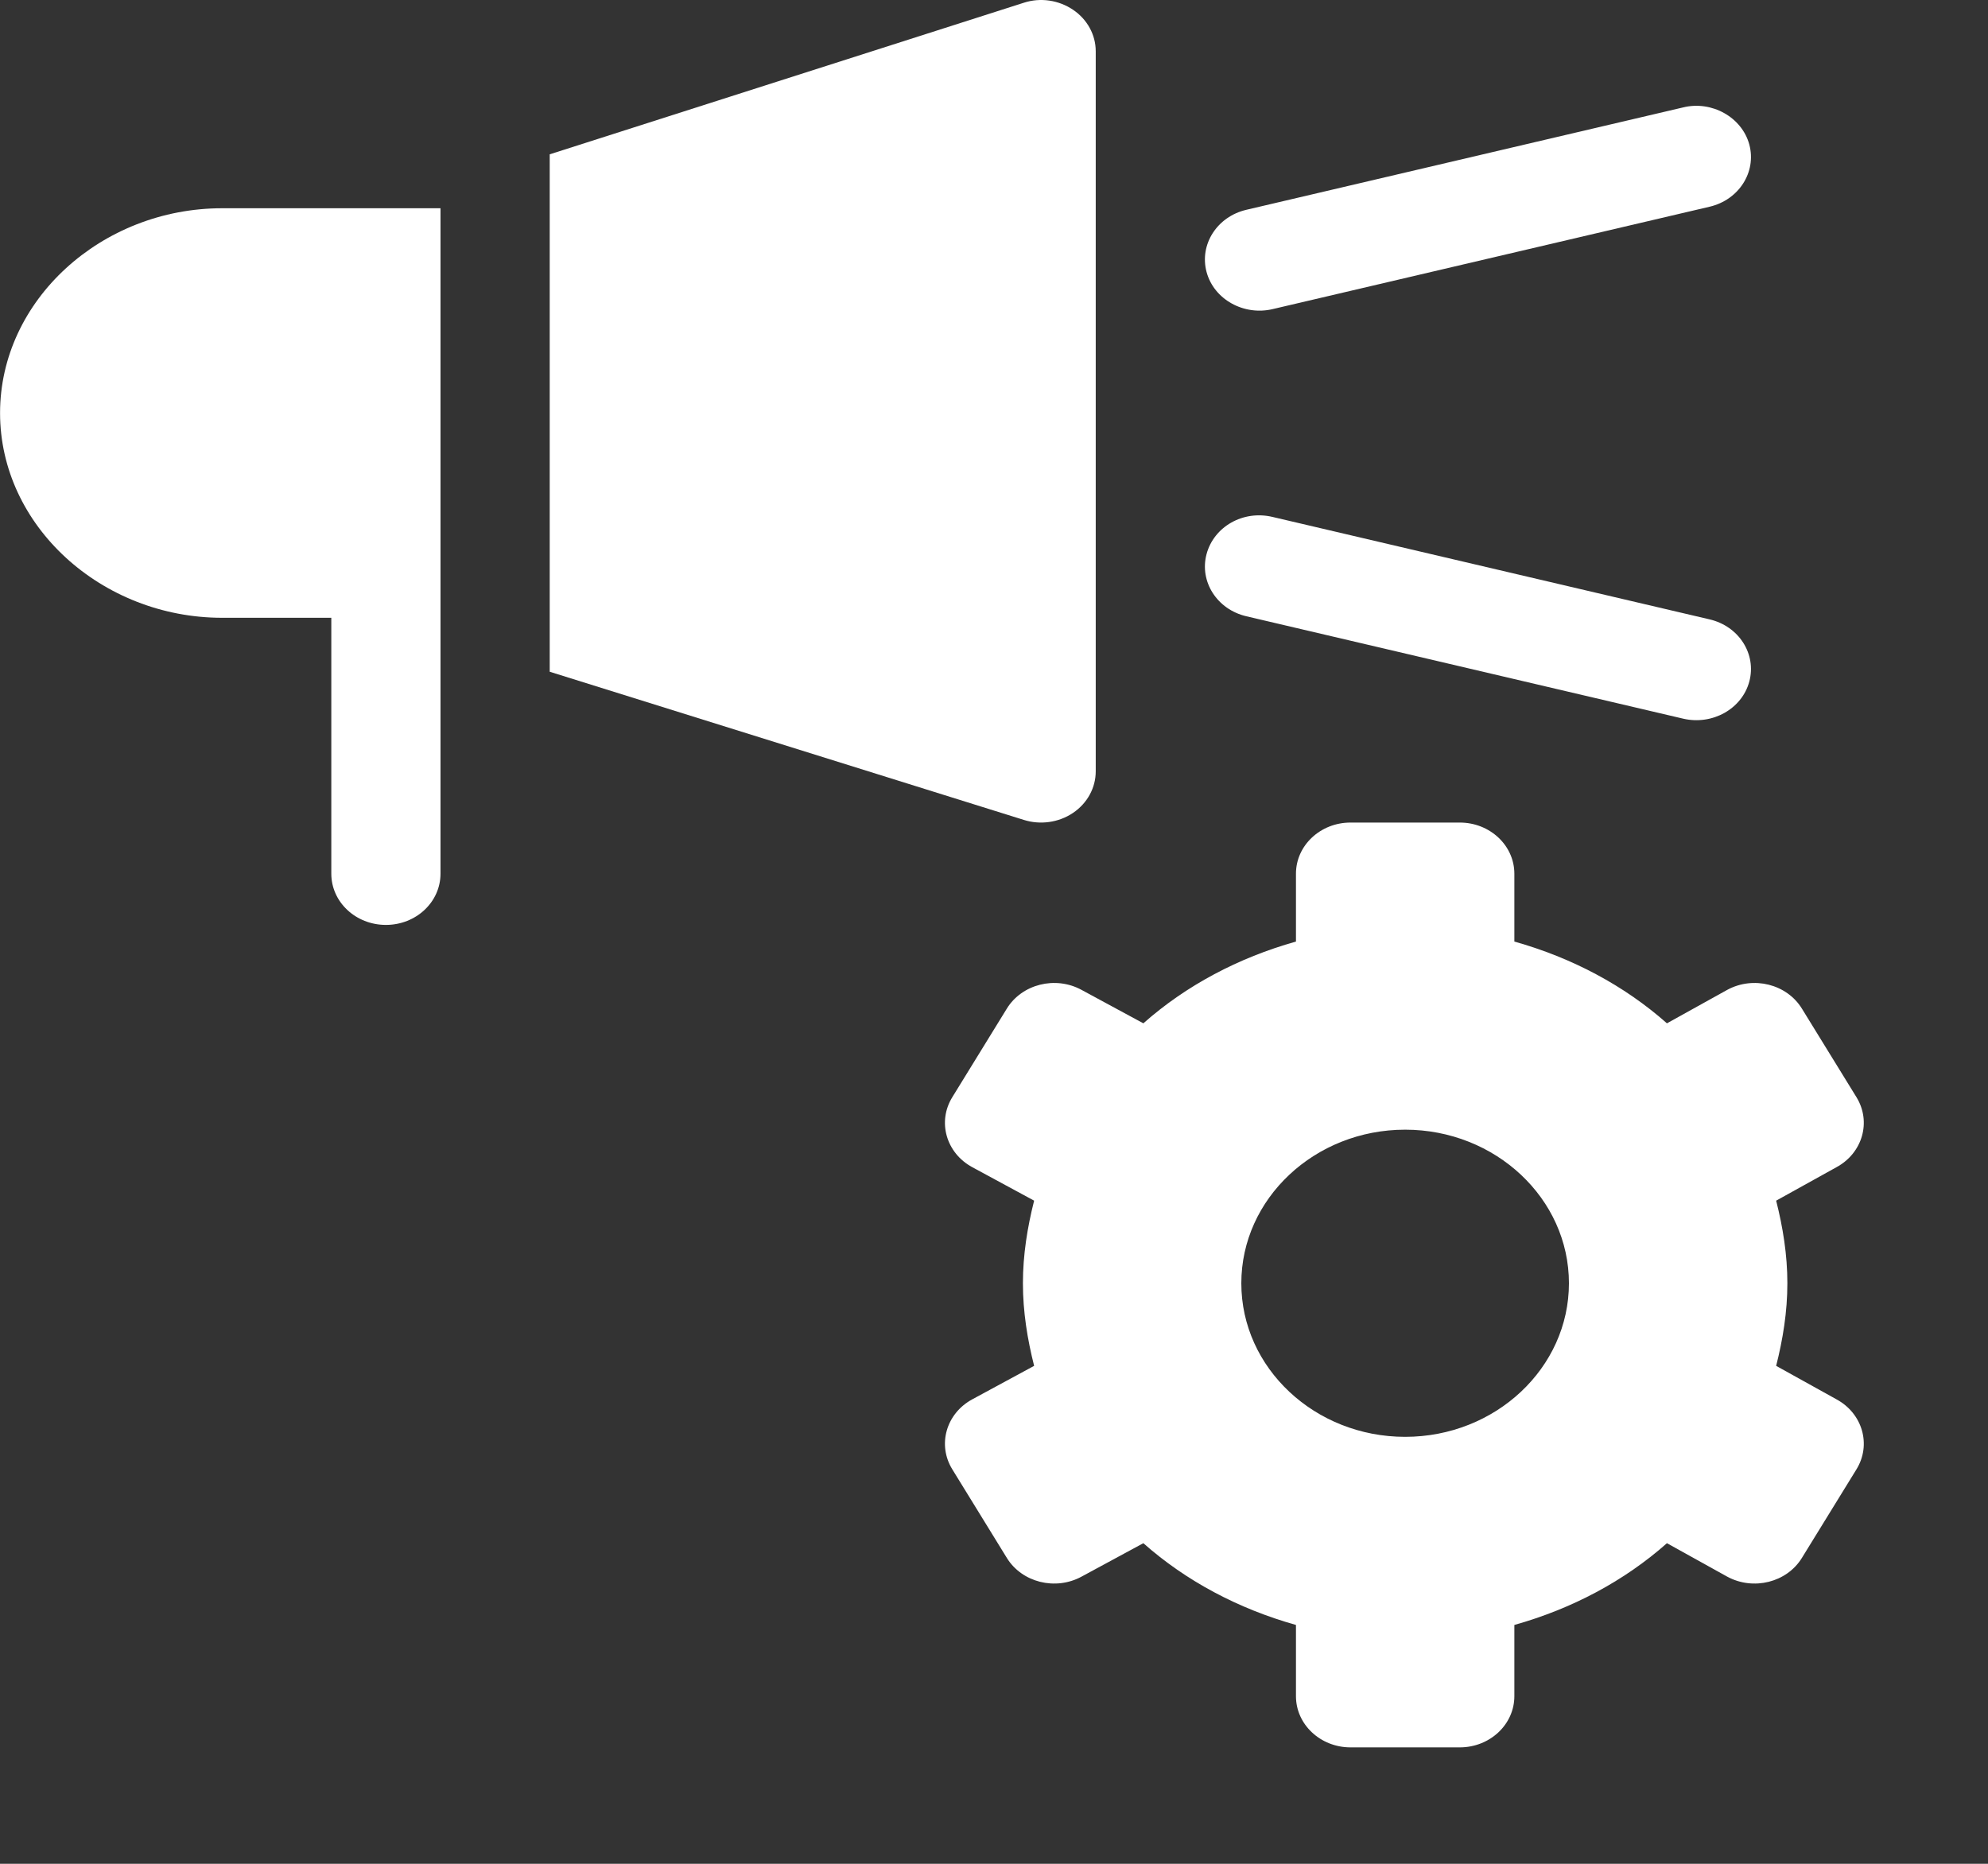 <svg width="64" height="60" viewBox="0 0 64 60" fill="none" xmlns="http://www.w3.org/2000/svg">
<rect x="0" y="0" width="64" height="60" fill="#333333" stroke="none"/>
<path d="M32.414 32.468L30.657 35.322C30.171 36.111 30.459 37.118 31.3 37.574L33.292 38.652C33.075 39.509 32.931 40.392 32.931 41.311C32.931 42.23 33.075 43.113 33.292 43.97L31.3 45.048C30.459 45.504 30.171 46.511 30.657 47.3L32.414 50.154C32.9 50.942 33.975 51.212 34.815 50.757L36.808 49.679C38.183 50.896 39.862 51.788 41.721 52.311V54.604C41.721 55.514 42.508 56.252 43.478 56.252H46.994C47.965 56.252 48.752 55.514 48.752 54.604V52.311C50.611 51.788 52.29 50.896 53.664 49.679L55.607 50.757C56.448 51.212 57.523 50.942 58.008 50.154L59.766 47.3C60.251 46.511 59.963 45.504 59.123 45.048L57.18 43.97C57.397 43.113 57.541 42.23 57.541 41.311C57.541 40.392 57.397 39.509 57.18 38.652L59.123 37.574C59.963 37.118 60.251 36.111 59.766 35.322L58.008 32.468C57.523 31.68 56.448 31.41 55.607 31.865L53.664 32.943C52.29 31.726 50.611 30.834 48.752 30.311V28.127C48.752 27.217 47.965 26.48 46.994 26.48H43.478C42.508 26.48 41.721 27.217 41.721 28.127V30.311C39.862 30.834 38.183 31.726 36.808 32.943L34.815 31.865C33.975 31.41 32.9 31.68 32.414 32.468ZM45.236 36.367C48.144 36.367 50.509 38.585 50.509 41.311C50.509 44.037 48.144 46.255 45.236 46.255C42.328 46.255 39.962 44.037 39.962 41.311C39.962 38.585 42.328 36.367 45.236 36.367Z" fill="white"/>
<path d="M7.15 19.888H10.666V28.127C10.666 29.038 11.452 29.775 12.424 29.775C13.395 29.775 14.181 29.038 14.181 28.127V6.704H7.15C3.274 6.704 0.002 9.66 0.002 13.296C0.002 16.931 3.274 19.888 7.15 19.888Z" fill="white"/>
<path d="M40.974 9.95L55.037 6.655C55.981 6.434 56.551 5.539 56.317 4.657C56.081 3.774 55.105 3.23 54.185 3.458L40.123 6.754C39.179 6.975 38.609 7.87 38.842 8.752C39.08 9.647 40.053 10.171 40.974 9.95Z" fill="white"/>
<path d="M40.123 19.839L54.185 23.135C55.126 23.355 56.082 22.821 56.317 21.936C56.551 21.054 55.981 20.159 55.037 19.939L40.974 16.643C40.016 16.412 39.076 16.958 38.842 17.841C38.609 18.723 39.179 19.618 40.123 19.839Z" fill="white"/>
<path d="M34.544 26.169C35.004 25.859 35.275 25.361 35.275 24.832V1.651C35.275 1.121 35.004 0.624 34.544 0.314C34.087 0.005 33.497 -0.087 32.961 0.088L17.697 4.968V21.625L32.961 26.395C33.475 26.558 34.072 26.488 34.544 26.169Z" fill="white"/>
</svg>
